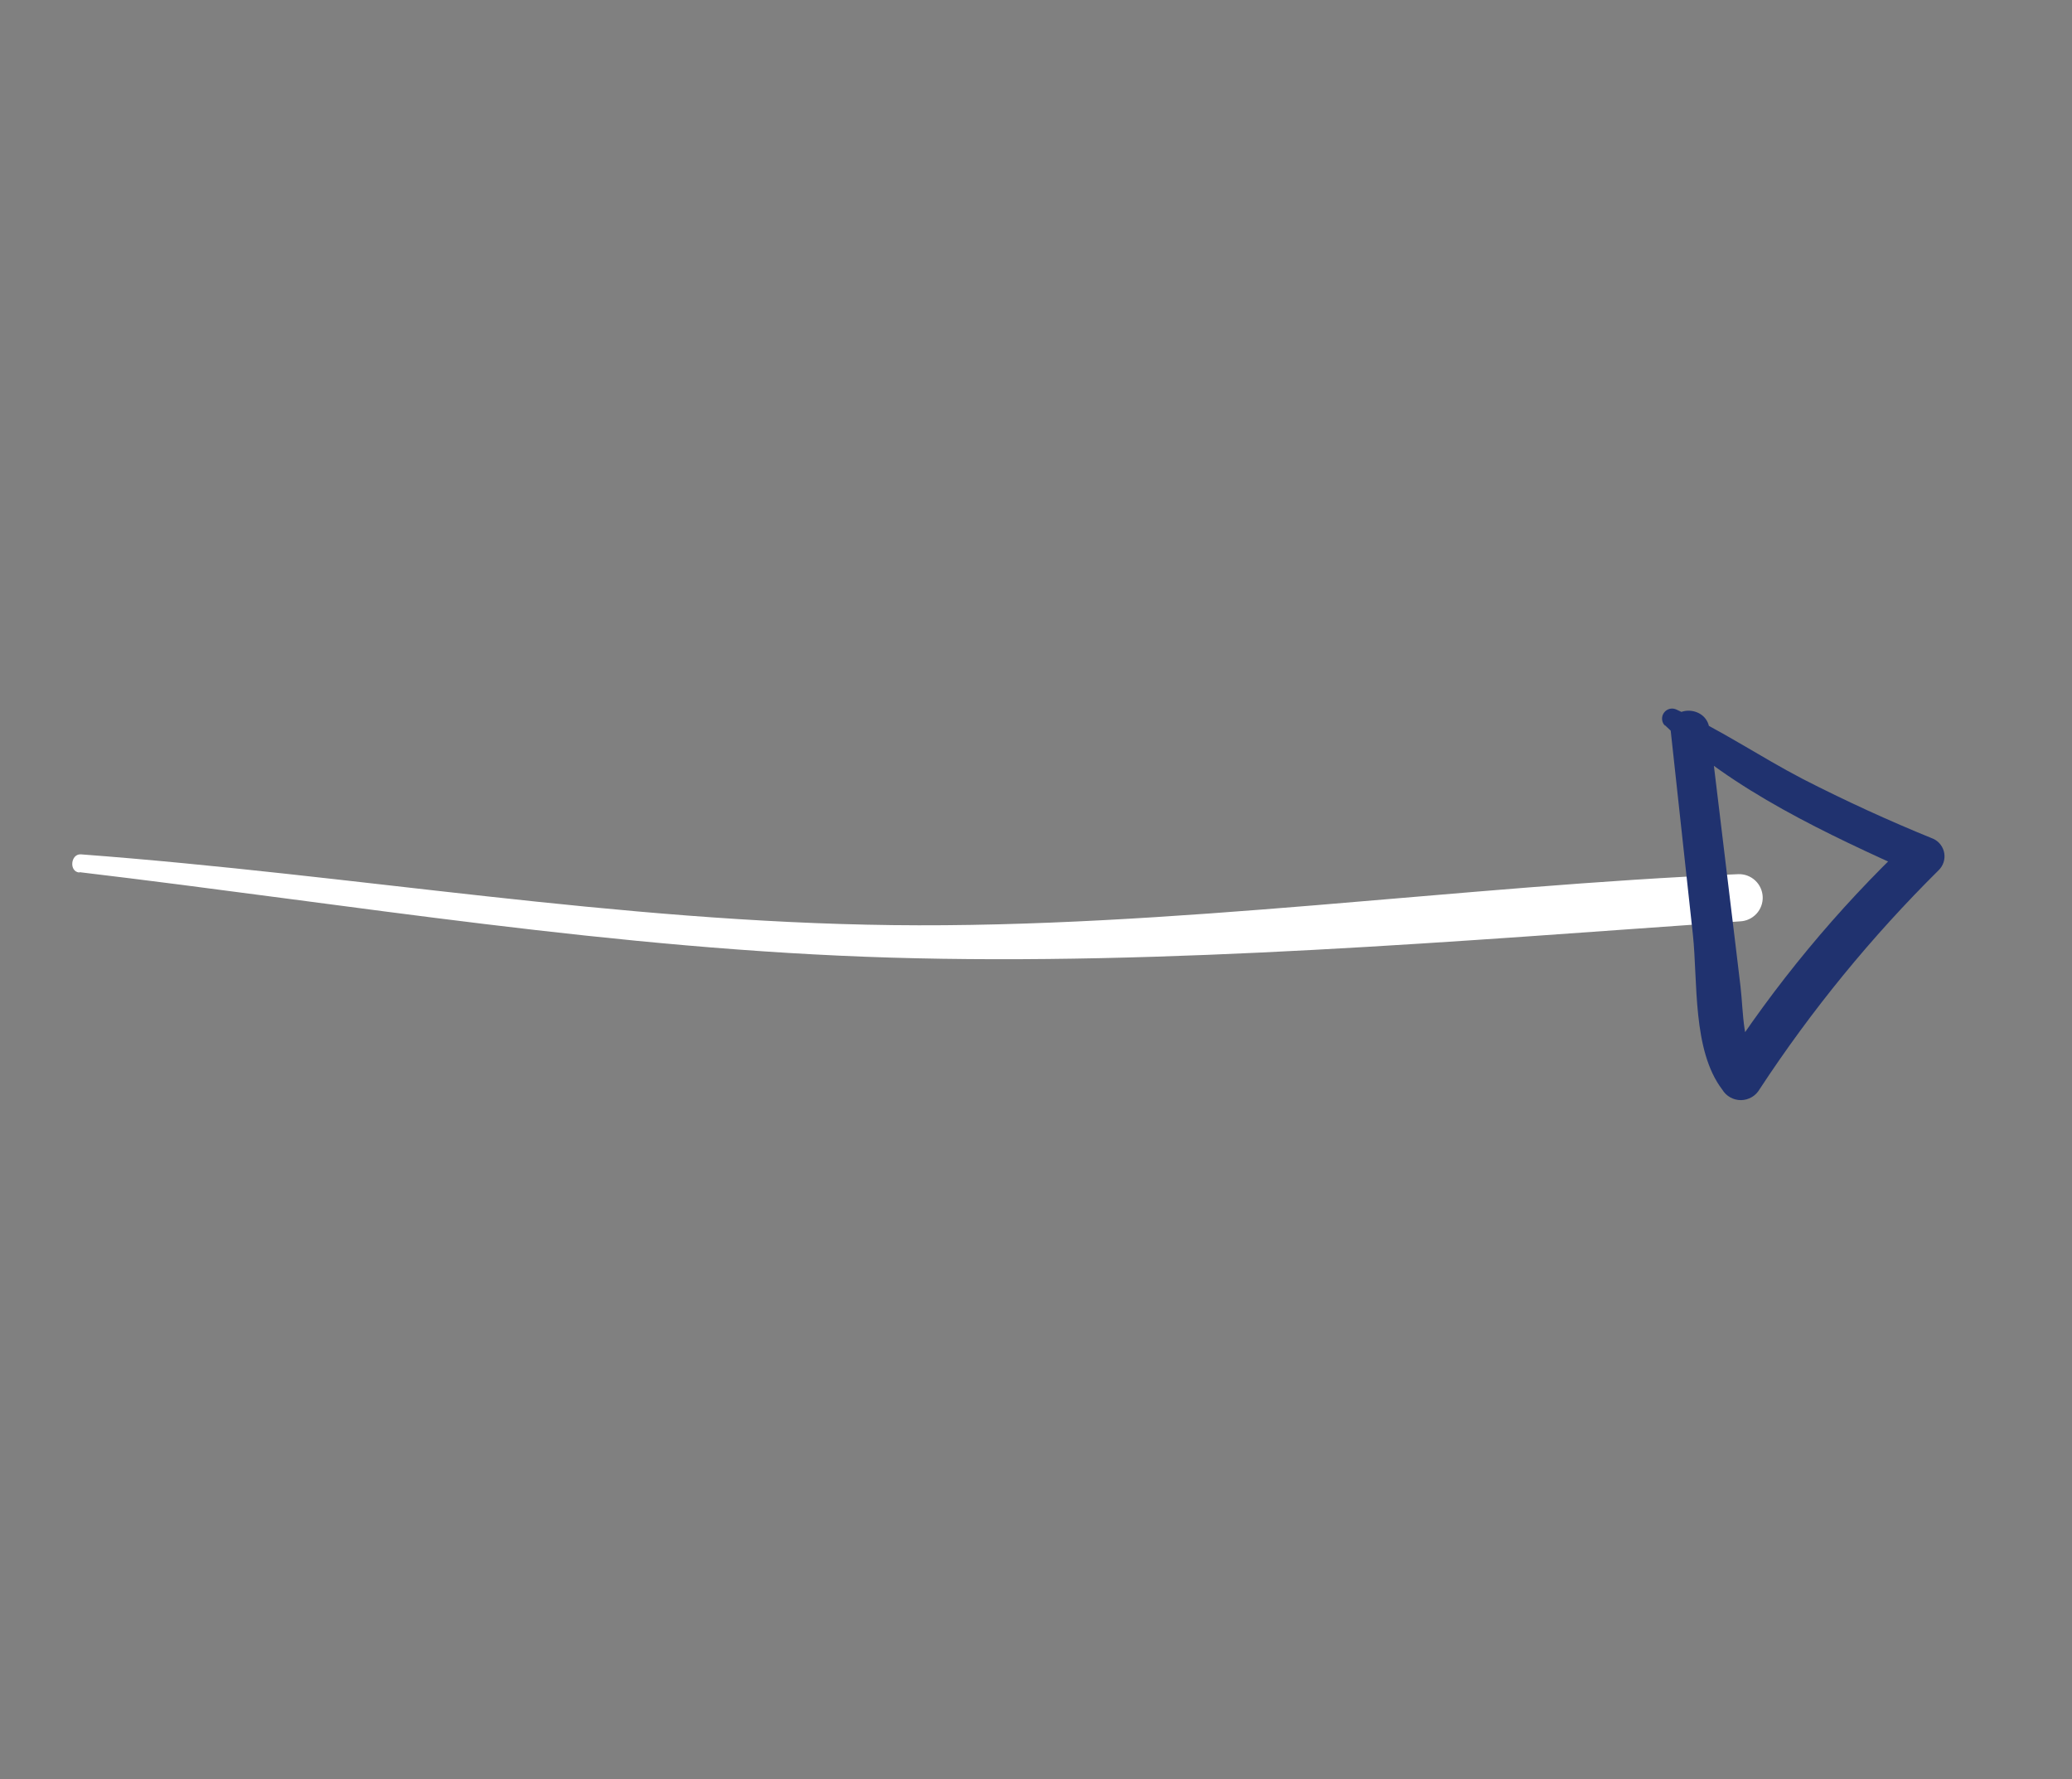 <svg width="99" height="85" viewBox="0 0 99 85" fill="none" xmlns="http://www.w3.org/2000/svg">
<rect x="0" y="0" width="99" height="85" fill="#808080" stroke="none"/>
<path d="M3.807 41.664C16.884 43.218 29.406 45.353 42.57 45.745C55.733 46.138 69.879 44.935 83.133 44.013C83.432 44.002 83.714 43.874 83.919 43.655C84.123 43.437 84.232 43.146 84.222 42.847C84.211 42.548 84.083 42.265 83.864 42.061C83.646 41.857 83.355 41.748 83.056 41.758C69.844 42.308 55.904 44.352 42.645 44.192C29.386 44.032 17.018 41.799 3.868 40.812C3.379 40.777 3.285 41.628 3.783 41.679L3.807 41.664Z" fill="white"/>
<path d="M79.53 34.623C82.764 37.754 87.378 39.881 91.437 41.709L91.198 40.195C87.79 43.427 84.783 47.057 82.243 51.008L84.034 50.989C83.238 49.927 83.309 48.406 83.162 47.129C83.015 45.852 82.838 44.473 82.682 43.147L81.676 34.809C81.537 33.635 79.695 33.675 79.822 34.867C80.18 38.135 80.535 41.398 80.887 44.656C81.124 46.888 80.857 50.169 82.286 52.045C82.379 52.201 82.511 52.33 82.669 52.419C82.827 52.508 83.005 52.554 83.187 52.552C83.368 52.55 83.546 52.5 83.702 52.408C83.858 52.316 83.987 52.184 84.077 52.026C86.553 48.253 89.418 44.75 92.624 41.574C92.732 41.47 92.813 41.342 92.861 41.2C92.908 41.059 92.921 40.907 92.897 40.76C92.873 40.612 92.814 40.473 92.724 40.353C92.635 40.233 92.517 40.137 92.382 40.073C90.258 39.211 88.174 38.256 86.13 37.208C84.116 36.16 82.19 34.851 80.117 33.903C80.014 33.849 79.895 33.833 79.782 33.86C79.669 33.887 79.569 33.954 79.502 34.049C79.434 34.144 79.403 34.26 79.415 34.376C79.426 34.491 79.479 34.599 79.564 34.678L79.53 34.623Z" fill="#20326f"/>
</svg>
